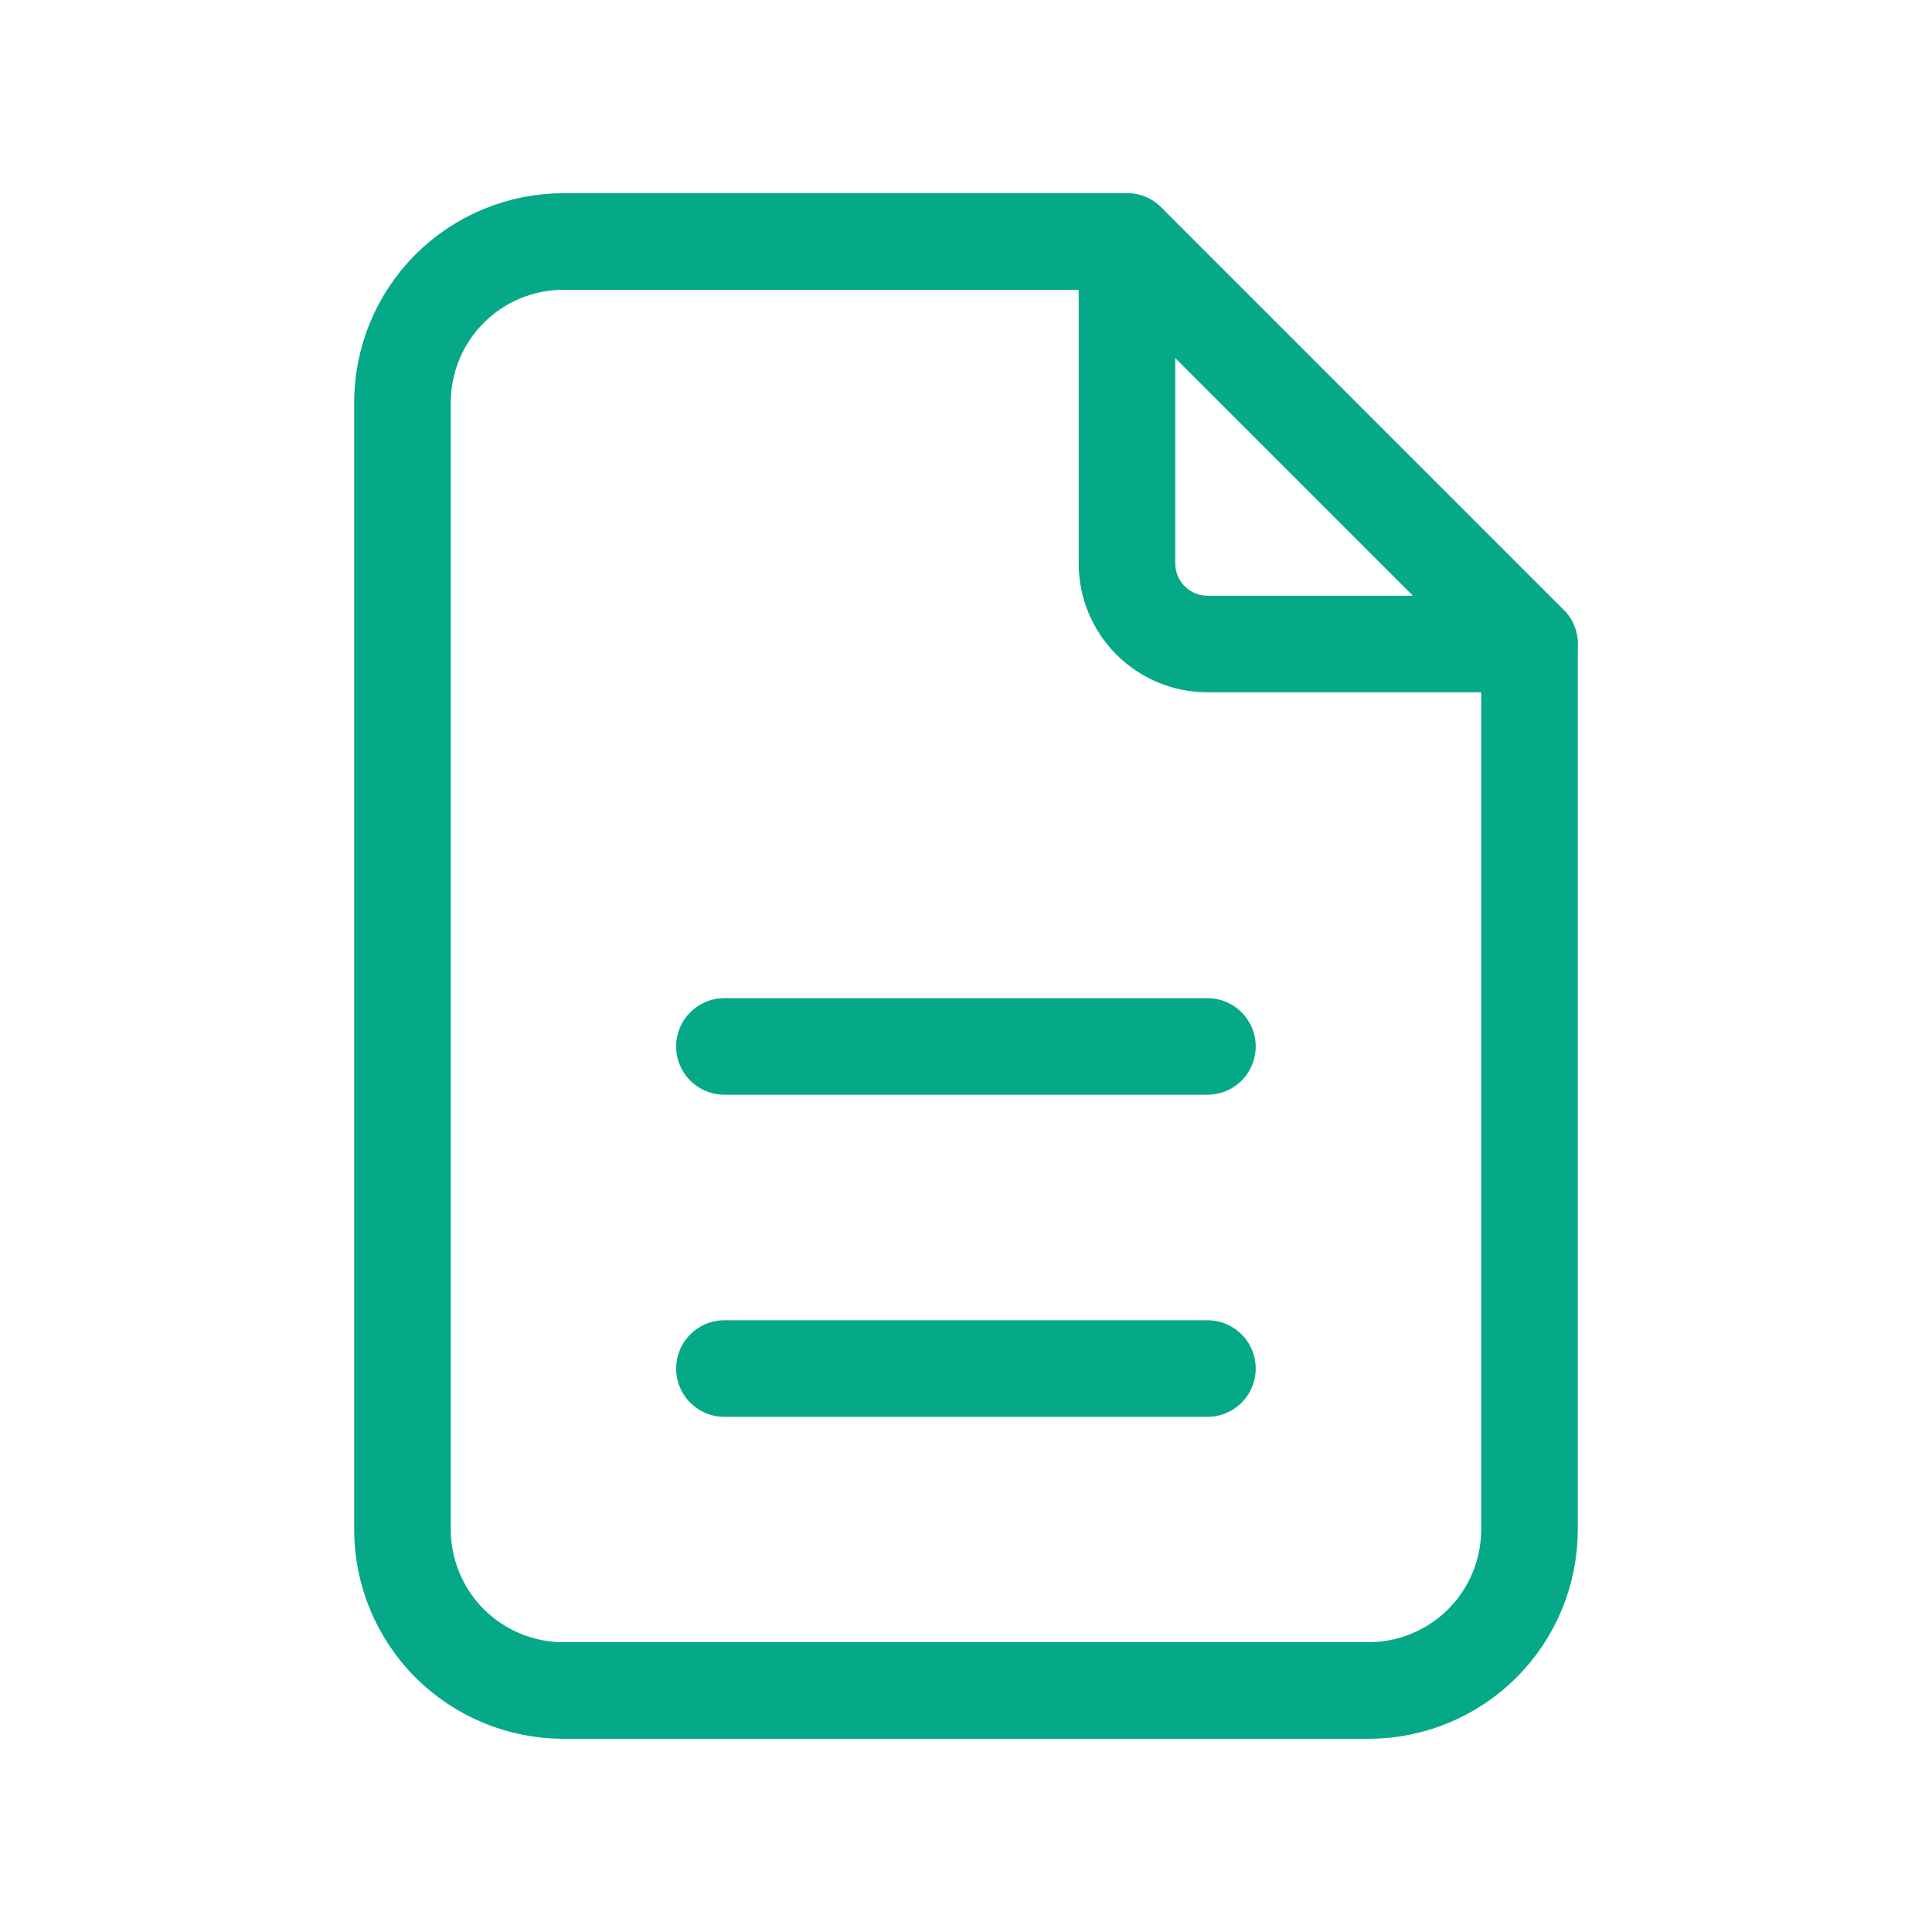 <svg width="50" height="50" viewBox="0 0 50 50" fill="none" xmlns="http://www.w3.org/2000/svg">
<path d="M29.166 6.25V14.583C29.166 15.136 29.386 15.666 29.776 16.056C30.167 16.447 30.697 16.667 31.249 16.667H39.583" stroke="#05A987" stroke-width="2.5" stroke-linecap="round" stroke-linejoin="round"/>
<path d="M35.416 43.75H14.583C13.478 43.75 12.418 43.311 11.636 42.53C10.855 41.748 10.416 40.688 10.416 39.583V10.417C10.416 9.312 10.855 8.252 11.636 7.47C12.418 6.689 13.478 6.25 14.583 6.25H29.166L39.583 16.667V39.583C39.583 40.688 39.144 41.748 38.362 42.53C37.581 43.311 36.521 43.75 35.416 43.75Z" stroke="#05A987" stroke-width="2.5" stroke-linecap="round" stroke-linejoin="round"/>
<path d="M18.748 35.418H31.248" stroke="#05A987" stroke-width="2.5" stroke-linecap="round" stroke-linejoin="round"/>
<path d="M18.748 27.082H31.248" stroke="#05A987" stroke-width="2.5" stroke-linecap="round" stroke-linejoin="round"/>
</svg>
